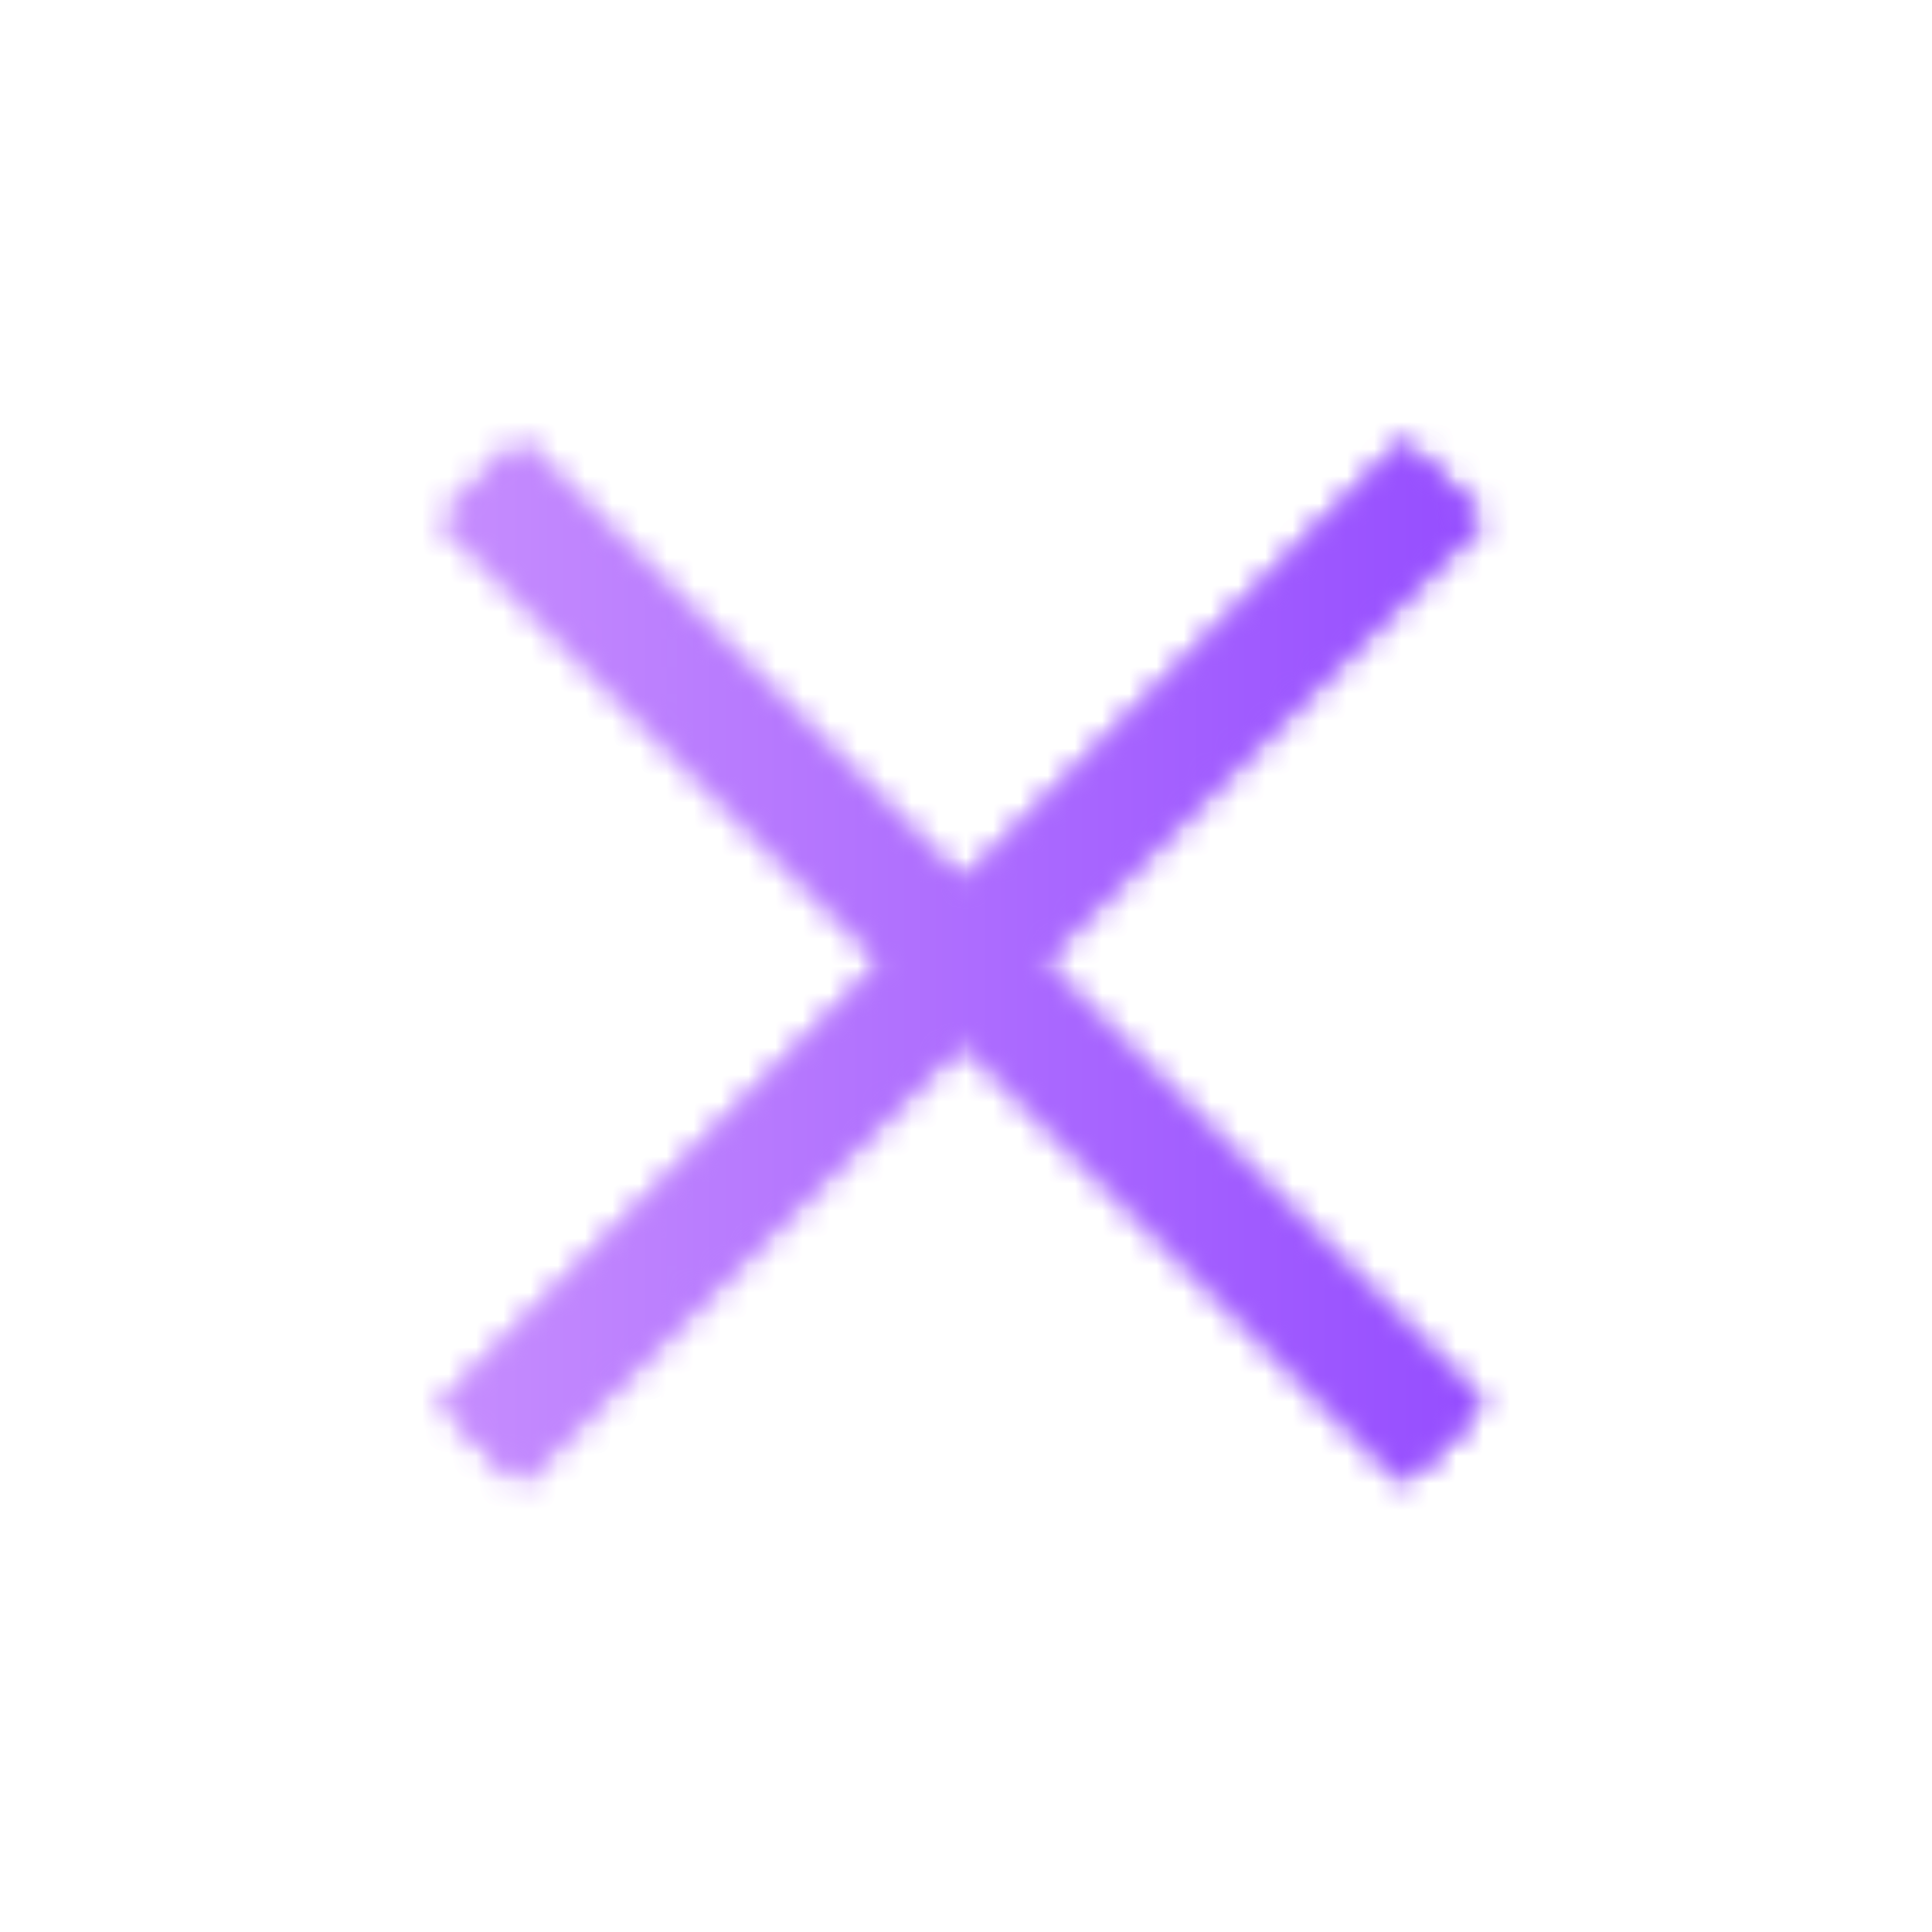 <?xml version="1.0" encoding="UTF-8"?> <svg xmlns="http://www.w3.org/2000/svg" width="71" height="71" viewBox="0 0 71 71" fill="none"> <g filter="url(#filter0_f)"> <mask id="mask0" mask-type="alpha" maskUnits="userSpaceOnUse" x="16" y="16" width="39" height="39"> <rect x="19.092" y="54.447" width="4" height="50" transform="rotate(-135 19.092 54.447)" fill="url(#paint0_linear)"></rect> <rect x="16.264" y="19.092" width="4" height="50" transform="rotate(-45 16.264 19.092)" fill="url(#paint1_linear)"></rect> </mask> <g mask="url(#mask0)"> <rect x="-4" width="78" height="72" fill="url(#paint2_linear)"></rect> </g> </g> <mask id="mask1" mask-type="alpha" maskUnits="userSpaceOnUse" x="16" y="16" width="39" height="39"> <rect x="19.092" y="54.447" width="4" height="50" transform="rotate(-135 19.092 54.447)" fill="url(#paint3_linear)"></rect> <rect x="16.264" y="19.092" width="4" height="50" transform="rotate(-45 16.264 19.092)" fill="url(#paint4_linear)"></rect> </mask> <g mask="url(#mask1)"> <rect x="-4" width="78" height="72" fill="url(#paint5_linear)"></rect> </g> <defs> <filter id="filter0_f" x="13.263" y="13.263" width="44.184" height="44.184" filterUnits="userSpaceOnUse" color-interpolation-filters="sRGB"> <feFlood flood-opacity="0" result="BackgroundImageFix"></feFlood> <feBlend mode="normal" in="SourceGraphic" in2="BackgroundImageFix" result="shape"></feBlend> <feGaussianBlur stdDeviation="1.5" result="effect1_foregroundBlur"></feGaussianBlur> </filter> <linearGradient id="paint0_linear" x1="19.092" y1="79.146" x2="23.092" y2="79.146" gradientUnits="userSpaceOnUse"> <stop stop-color="#E0AFFE"></stop> <stop offset="1" stop-color="#7C2CFF"></stop> </linearGradient> <linearGradient id="paint1_linear" x1="16.264" y1="43.791" x2="20.264" y2="43.791" gradientUnits="userSpaceOnUse"> <stop stop-color="#E0AFFE"></stop> <stop offset="1" stop-color="#7C2CFF"></stop> </linearGradient> <linearGradient id="paint2_linear" x1="-4" y1="35.566" x2="74" y2="35.566" gradientUnits="userSpaceOnUse"> <stop stop-color="#E0AFFE"></stop> <stop offset="1" stop-color="#7C2CFF"></stop> </linearGradient> <linearGradient id="paint3_linear" x1="19.092" y1="79.146" x2="23.092" y2="79.146" gradientUnits="userSpaceOnUse"> <stop stop-color="#E0AFFE"></stop> <stop offset="1" stop-color="#7C2CFF"></stop> </linearGradient> <linearGradient id="paint4_linear" x1="16.264" y1="43.791" x2="20.264" y2="43.791" gradientUnits="userSpaceOnUse"> <stop stop-color="#E0AFFE"></stop> <stop offset="1" stop-color="#7C2CFF"></stop> </linearGradient> <linearGradient id="paint5_linear" x1="-4" y1="35.566" x2="74" y2="35.566" gradientUnits="userSpaceOnUse"> <stop stop-color="#E0AFFE"></stop> <stop offset="1" stop-color="#7C2CFF"></stop> </linearGradient> </defs> </svg> 